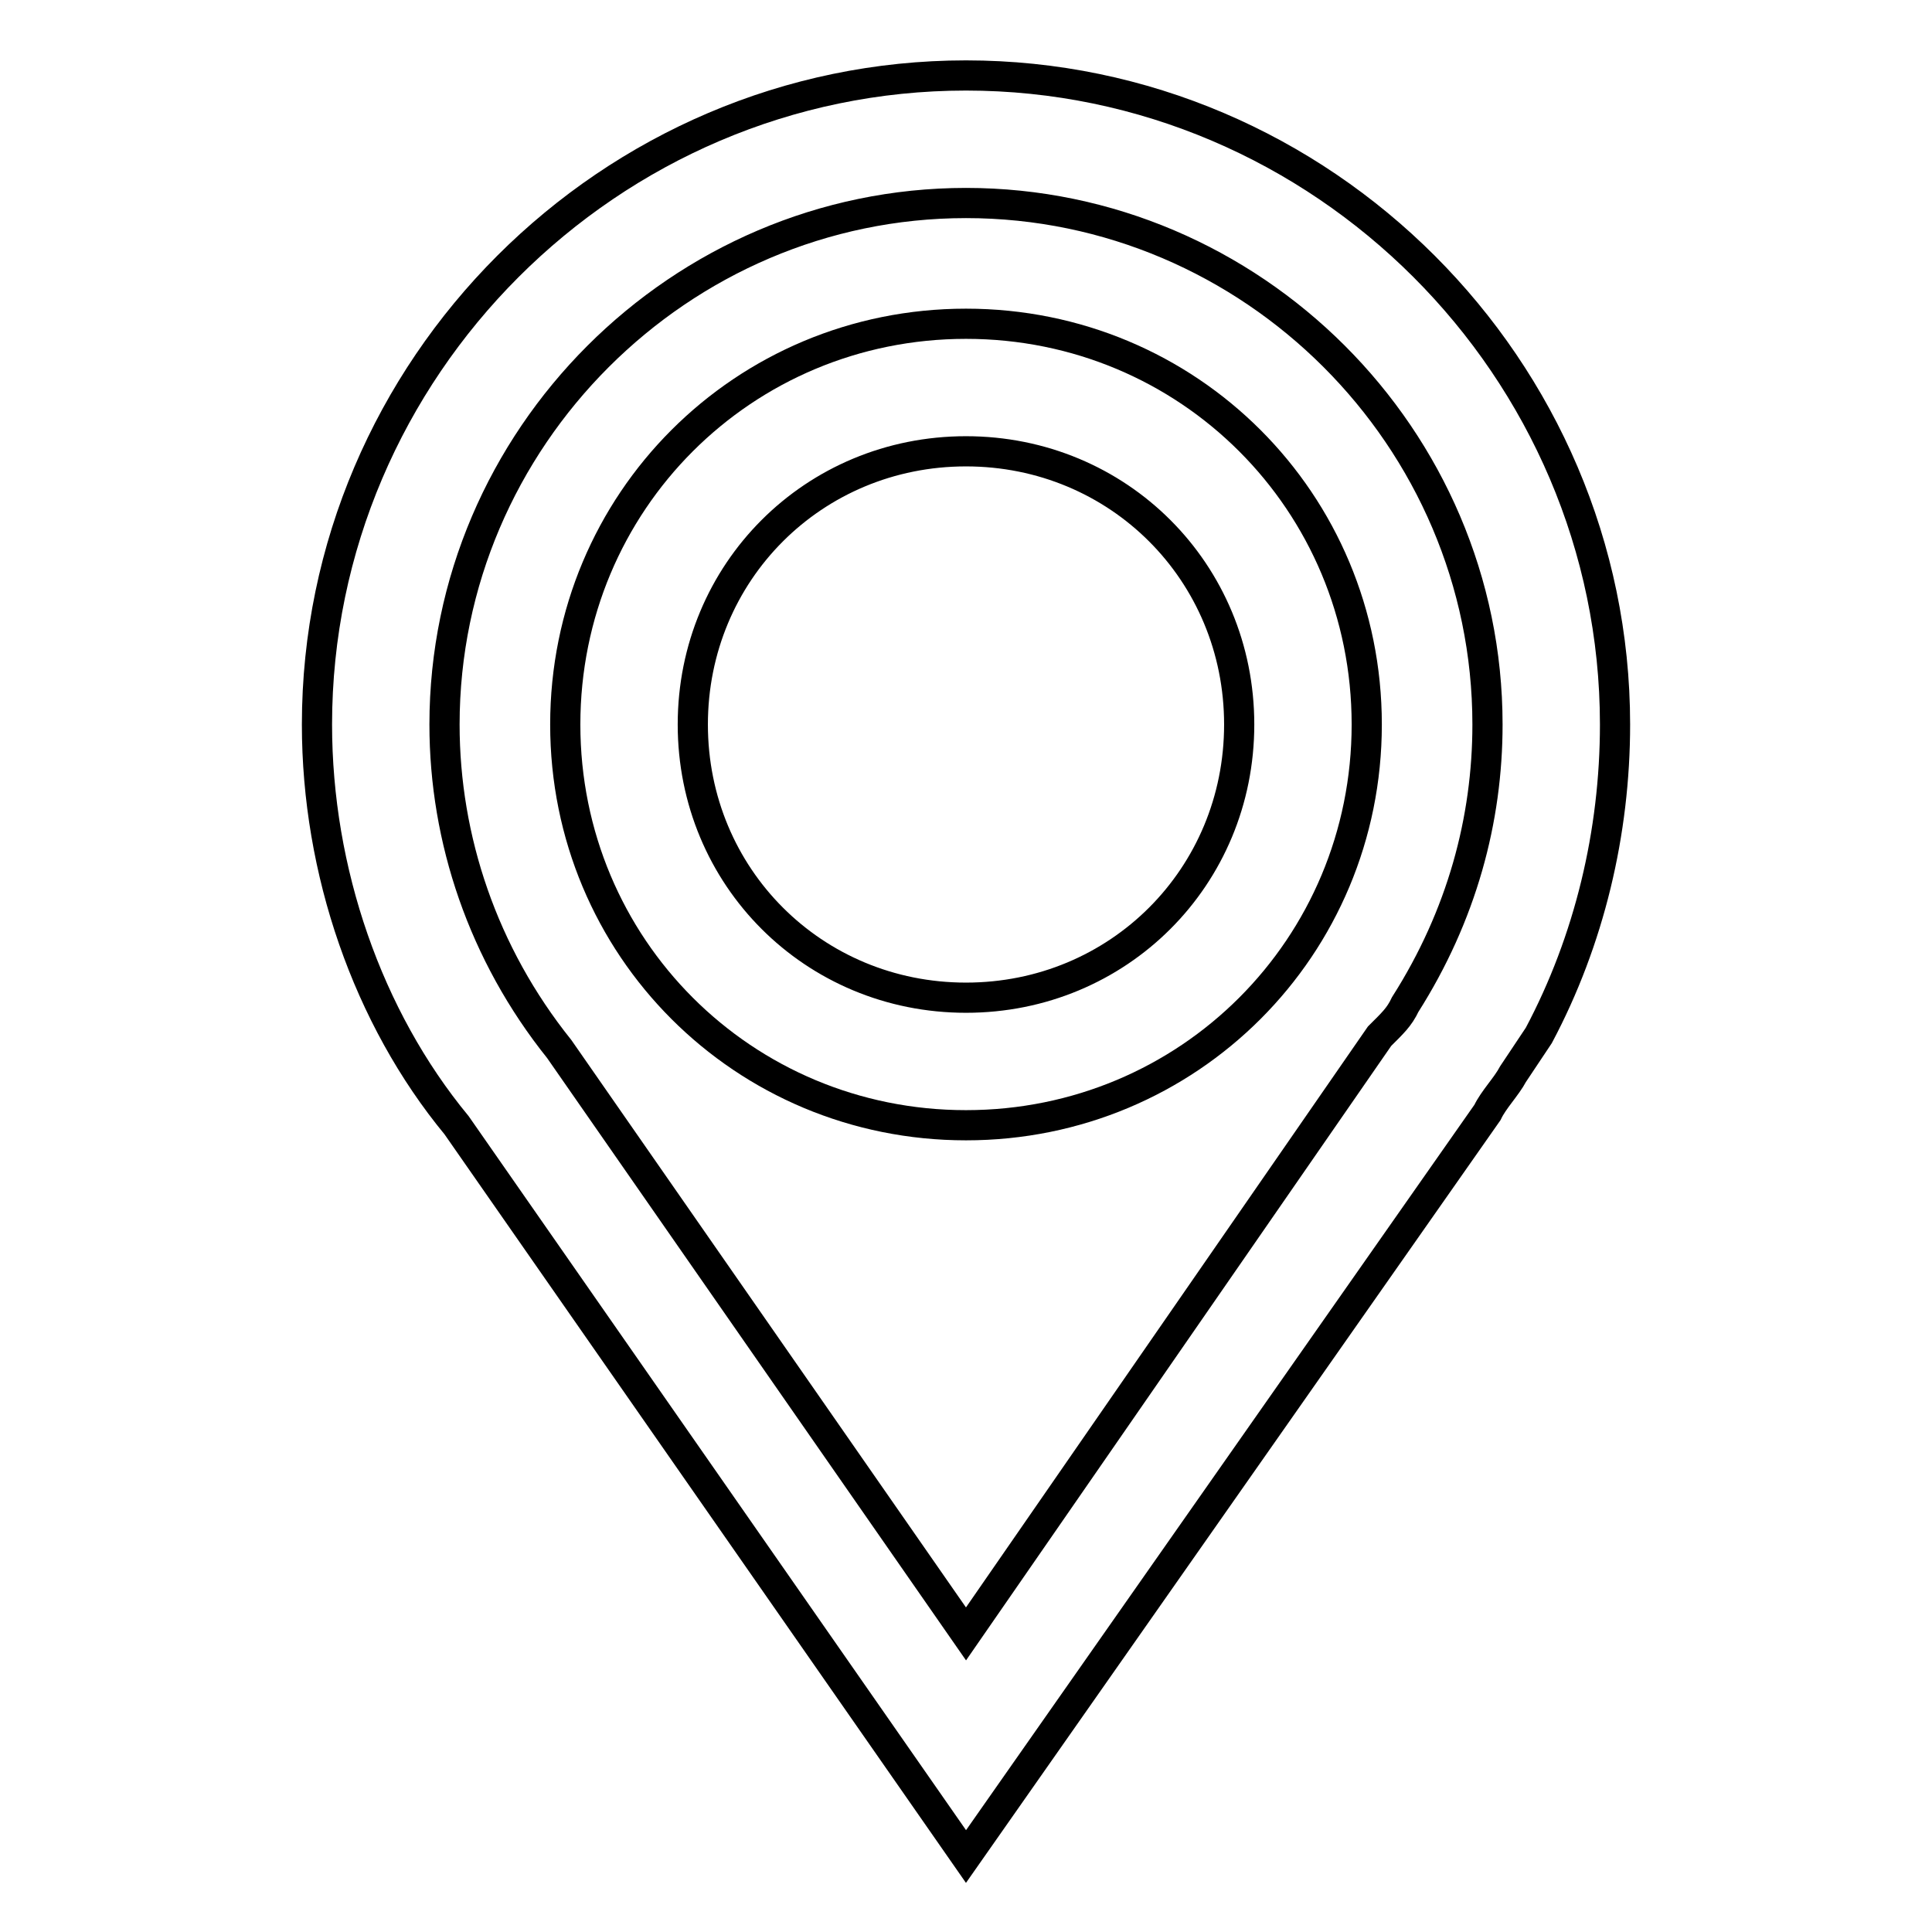 <?xml version="1.0" encoding="utf-8"?>
<!-- Svg Vector Icons : http://www.onlinewebfonts.com/icon -->
<!DOCTYPE svg PUBLIC "-//W3C//DTD SVG 1.1//EN" "http://www.w3.org/Graphics/SVG/1.1/DTD/svg11.dtd">
<svg version="1.1" xmlns="http://www.w3.org/2000/svg" xmlns:xlink="http://www.w3.org/1999/xlink" x="0px" y="0px" viewBox="0 0 256 256" enable-background="new 0 0 256 256" xml:space="preserve">
<g> <path stroke-width="4" fill-opacity="0" stroke="#000000"  d="M214,96c0-47.2-38.8-86-86-86c-47.2,0-86,38.8-86,86c0,19.4,6.7,38.8,18.5,53.1L128,246l69.1-98.6 c0.8-1.7,2.5-3.4,3.4-5.1l3.4-5.1C210.6,124.6,214,110.3,214,96z M186.2,133.1c-0.8,1.7-1.7,2.5-3.4,4.2L128,216.5L74.1,139 c-10.1-12.6-15.2-27.8-15.2-43c0-37.9,31.2-69.1,69.1-69.1S197.1,58,197.1,96C197.1,108.6,193.7,121.3,186.2,133.1L186.2,133.1z"/> <path stroke-width="4" fill-opacity="0" stroke="#000000"  d="M128,42.9c-29.5,0-53.1,23.6-53.1,53.1s23.6,53.1,53.1,53.1c29.5,0,53.1-23.6,53.1-53.1 S157.5,42.9,128,42.9L128,42.9z M128,132.2c-20.2,0-36.2-16-36.2-36.2c0-20.2,16-36.2,36.2-36.2s36.2,16,36.2,36.2 C164.2,116.2,148.2,132.2,128,132.2z"/></g>
</svg>